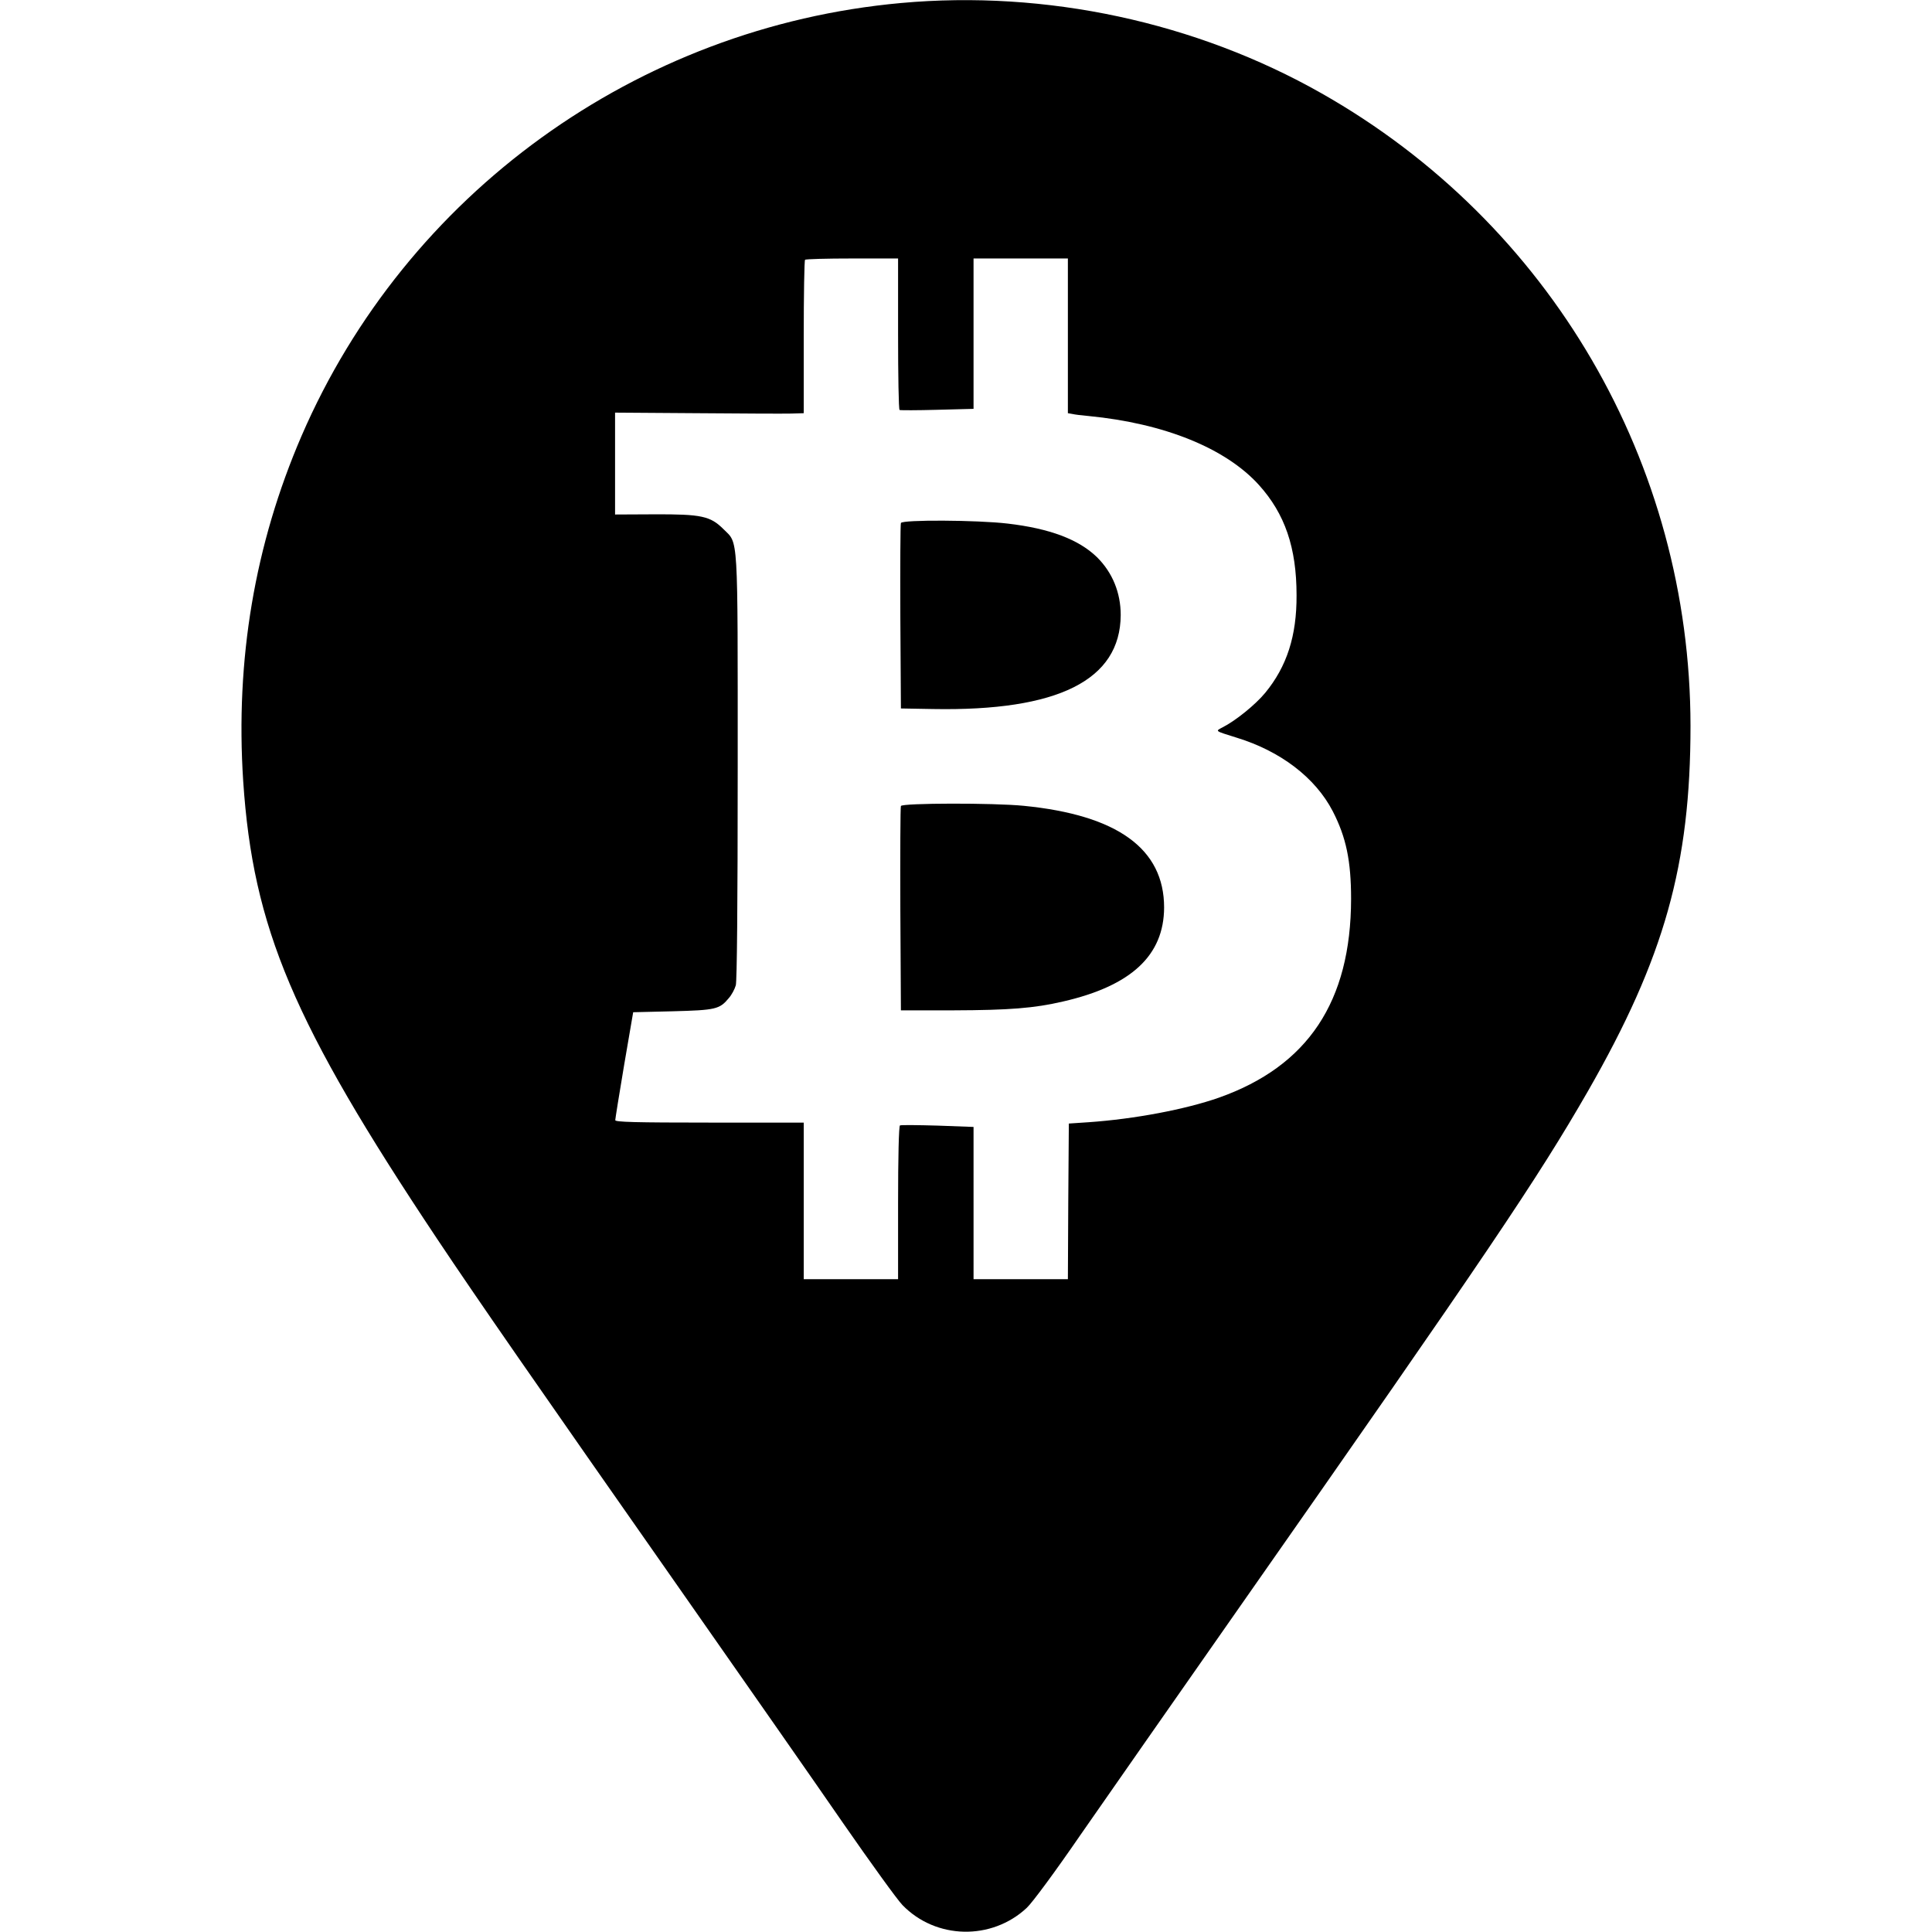 <svg version="1" xmlns="http://www.w3.org/2000/svg" width="1365.333" height="1365.333" viewBox="0 0 1024 1024"><path d="M477.5 1.6C337.6 14.3 215.3 102.7 159.8 231.1 135 288.6 124.7 349.7 128.9 414c5.2 77.9 26.5 128.2 102.7 242.5 22.1 33.1 49.8 73 131.5 189.7 31.7 45.3 69.5 99.4 83.9 120.3 14.5 20.9 28.5 40.3 31.3 43.2 17.7 18.3 47.3 18.9 65.9 1.5 2.9-2.7 14.9-18.9 28.5-38.7 13-18.7 51.1-73.3 84.7-121.3 131.3-187.5 157.5-226.4 184.2-272.8 40.6-70.8 54.4-120.1 54.4-193.7-.1-139.1-74.3-266.5-195.5-335.2-66.6-37.8-146.1-54.9-223-47.9zM476 176.9c0 22 .3 40.2.8 40.4.4.2 9.4.2 20-.1l19.2-.5V137h50v82l2.3.4c1.2.3 5.1.8 8.7 1.1 40.2 3.9 72.7 17.1 90.3 36.6 13.7 15.2 19.9 33.1 19.9 58.4.1 21.5-5.1 37.7-16.6 51.7-5.2 6.3-15.7 14.8-22.6 18.3-4 2.1-4.3 1.8 7.5 5.5 23.2 7.1 41.7 21.2 50.9 39 7.1 13.8 9.7 26.3 9.7 46.5-.1 54.4-22.9 88.6-70.1 105.3-17.7 6.2-44.6 11.3-69 13l-10.5.7-.3 41.2-.2 41.3h-50V597.3l-19-.7c-10.5-.3-19.5-.4-20-.1-.6.4-1 16.6-1 41.1V678h-50v-83h-50c-39.4 0-50-.3-49.9-1.3 0-.6 2.1-13.8 4.7-29.2l4.8-28 20.9-.5c23-.6 24.9-1.1 29.8-7 1.5-1.7 3.1-4.7 3.7-6.8.6-2.4 1-41.6 1-115.3 0-125.9.4-118.5-7.5-126.4-7-7-11.7-8-36.7-7.9l-20.8.1v-54l43.3.3c23.7.2 46.2.3 50 .2l6.7-.2v-40.3c0-22.2.3-40.7.7-41 .3-.4 11.6-.7 25-.7H476v39.9z"/><path d="M477.5 277.2c-.3.7-.4 23.1-.3 49.8l.3 48.5 17 .3c66.3 1.2 99.3-15.3 99.5-49.8 0-11.9-4.4-22.6-12.6-30.7-9.7-9.4-25-15.2-47.4-17.8-16.1-1.9-55.8-2.1-56.5-.3zM477.5 427.2c-.3.7-.4 25.4-.3 54.8l.3 53.5h28c29.3-.1 42.6-1.1 58-4.7 36.1-8.3 53.4-24.4 53.5-49.8 0-31.1-24.7-49-74.4-53.9-15.9-1.6-64.5-1.5-65.1.1z"/></svg>